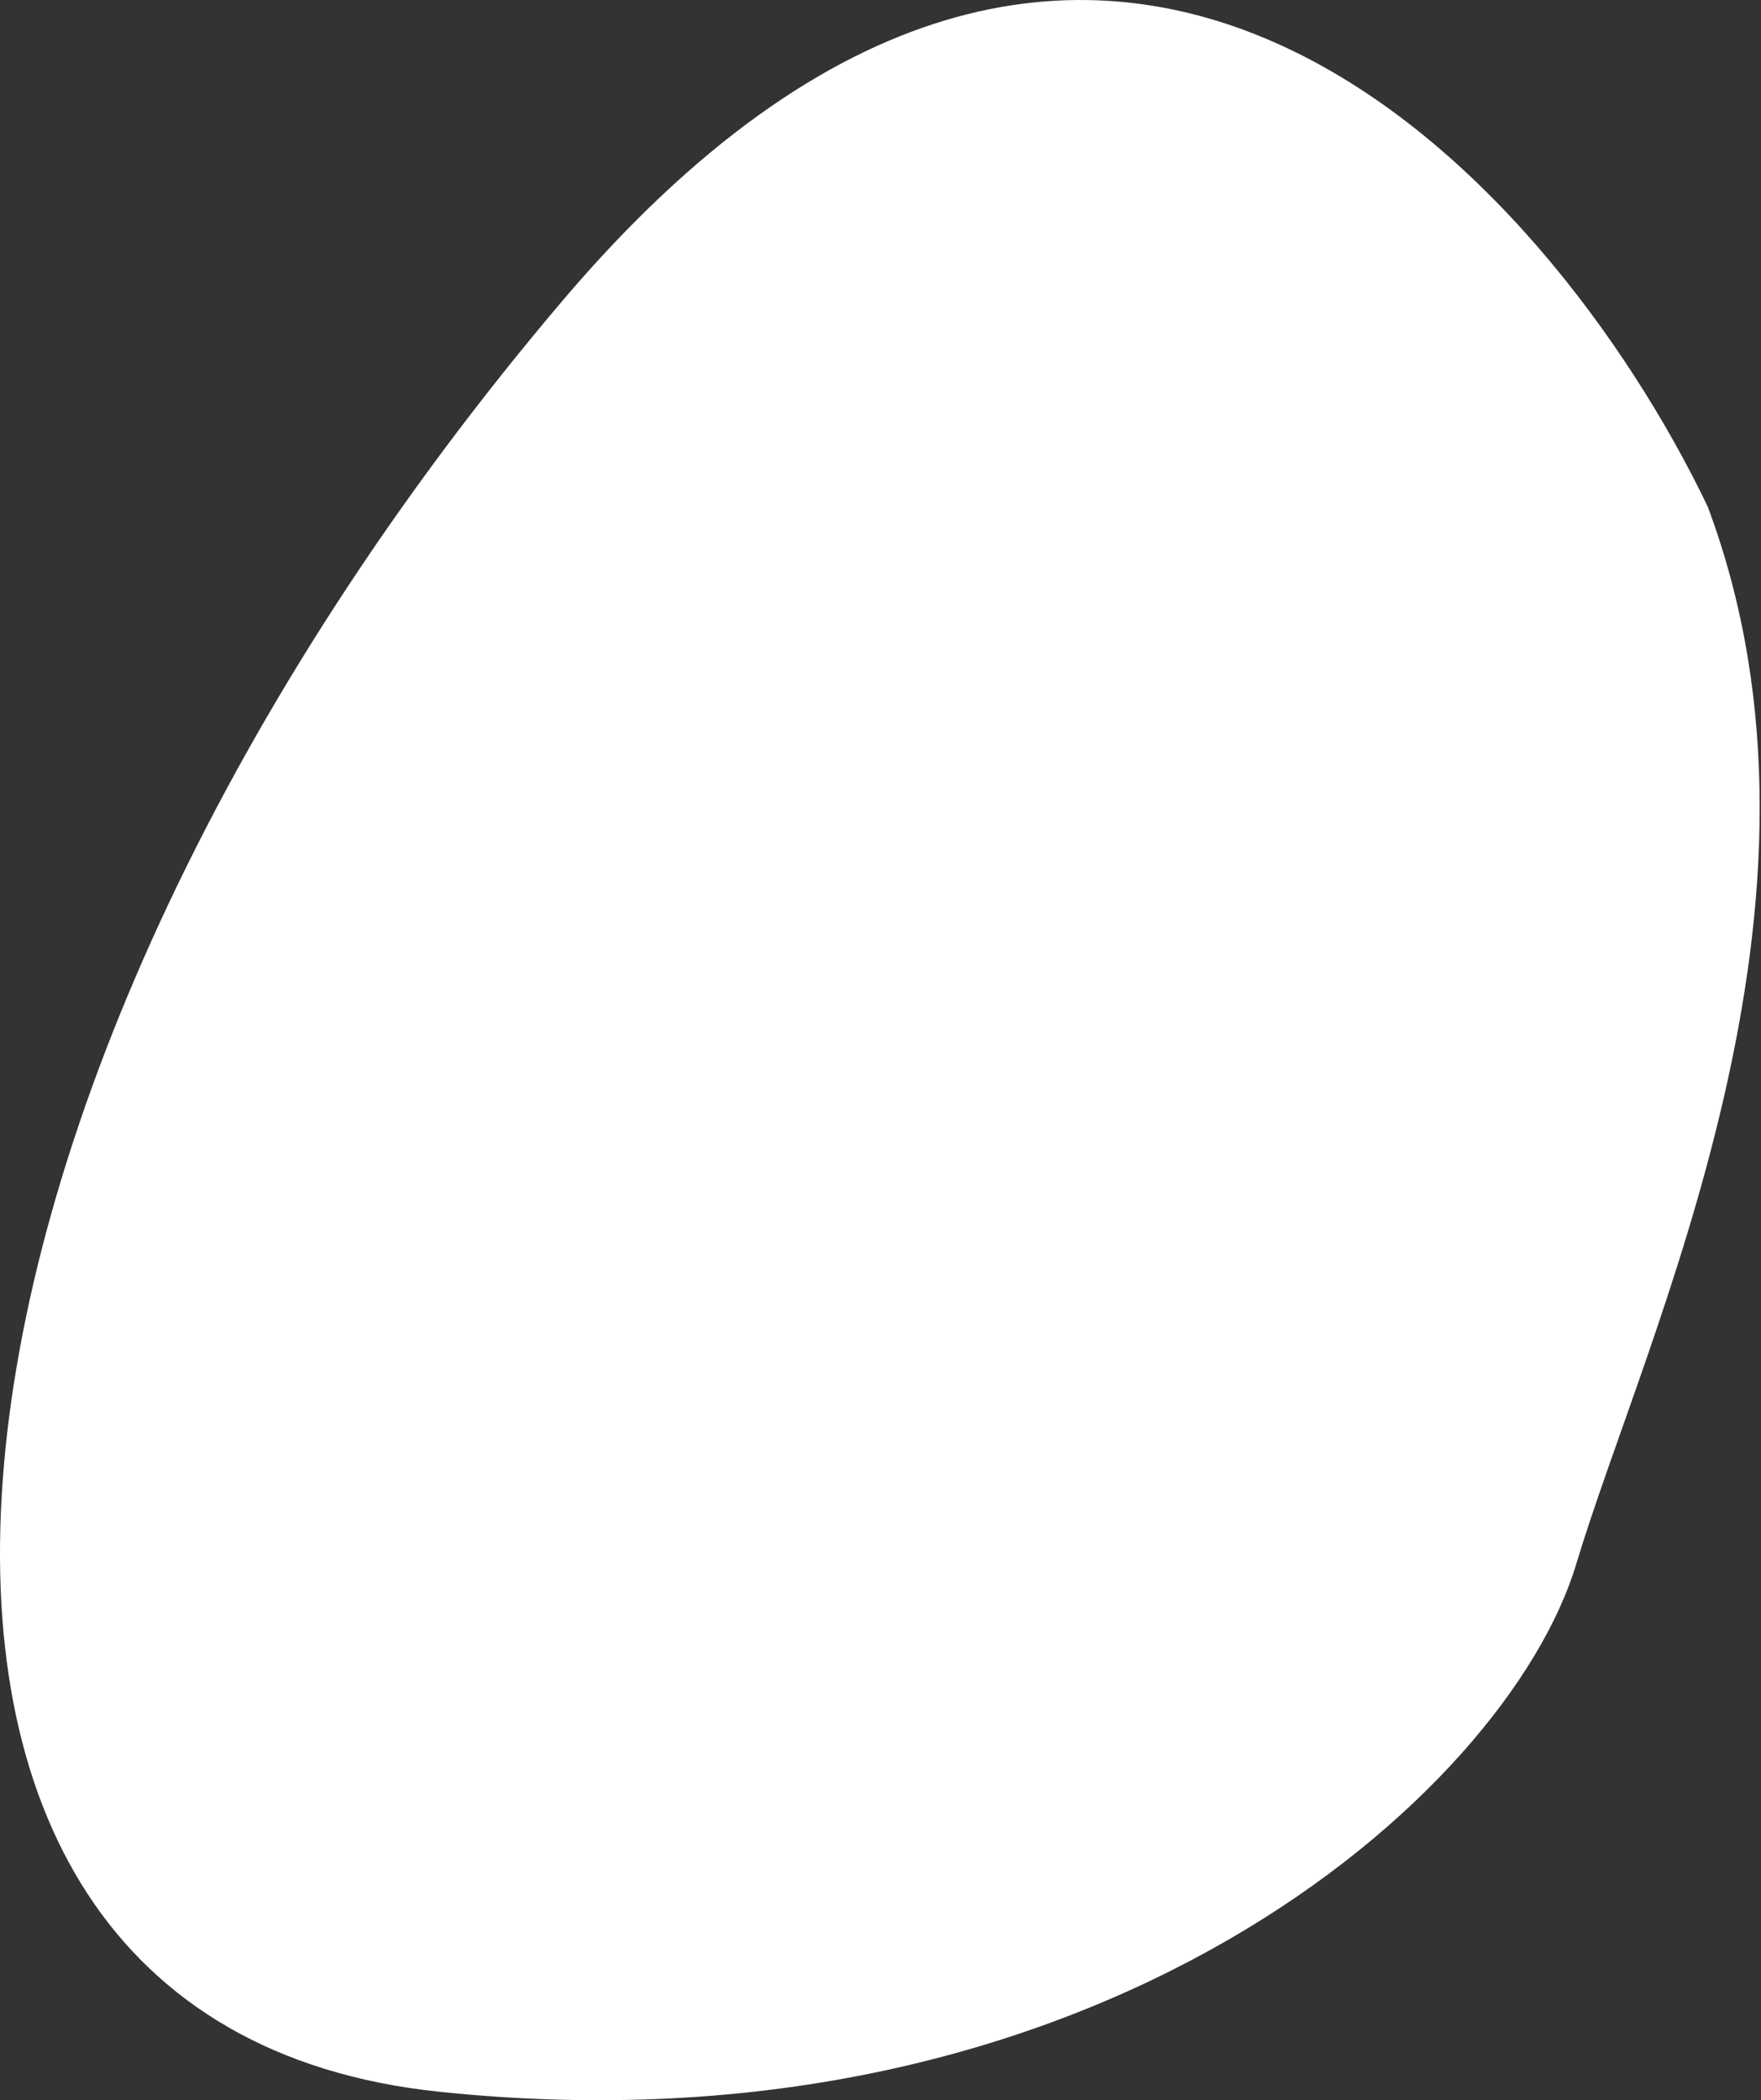 <?xml version="1.0" encoding="UTF-8"?> <svg xmlns="http://www.w3.org/2000/svg" width="203" height="242" viewBox="0 0 203 242" fill="none"><rect x="0" y="0" width="203" height="242" fill="#333333" stroke="none"/> <path d="M64.818 34.68C126.504 -37.983 178.547 20.2 196.857 58.374C213.997 104.165 189.726 153.539 181.71 180.193C173.695 206.847 126.15 248.961 50.578 241.02C-24.993 233.078 -12.289 125.509 64.818 34.68Z" fill="white"></path> </svg> 